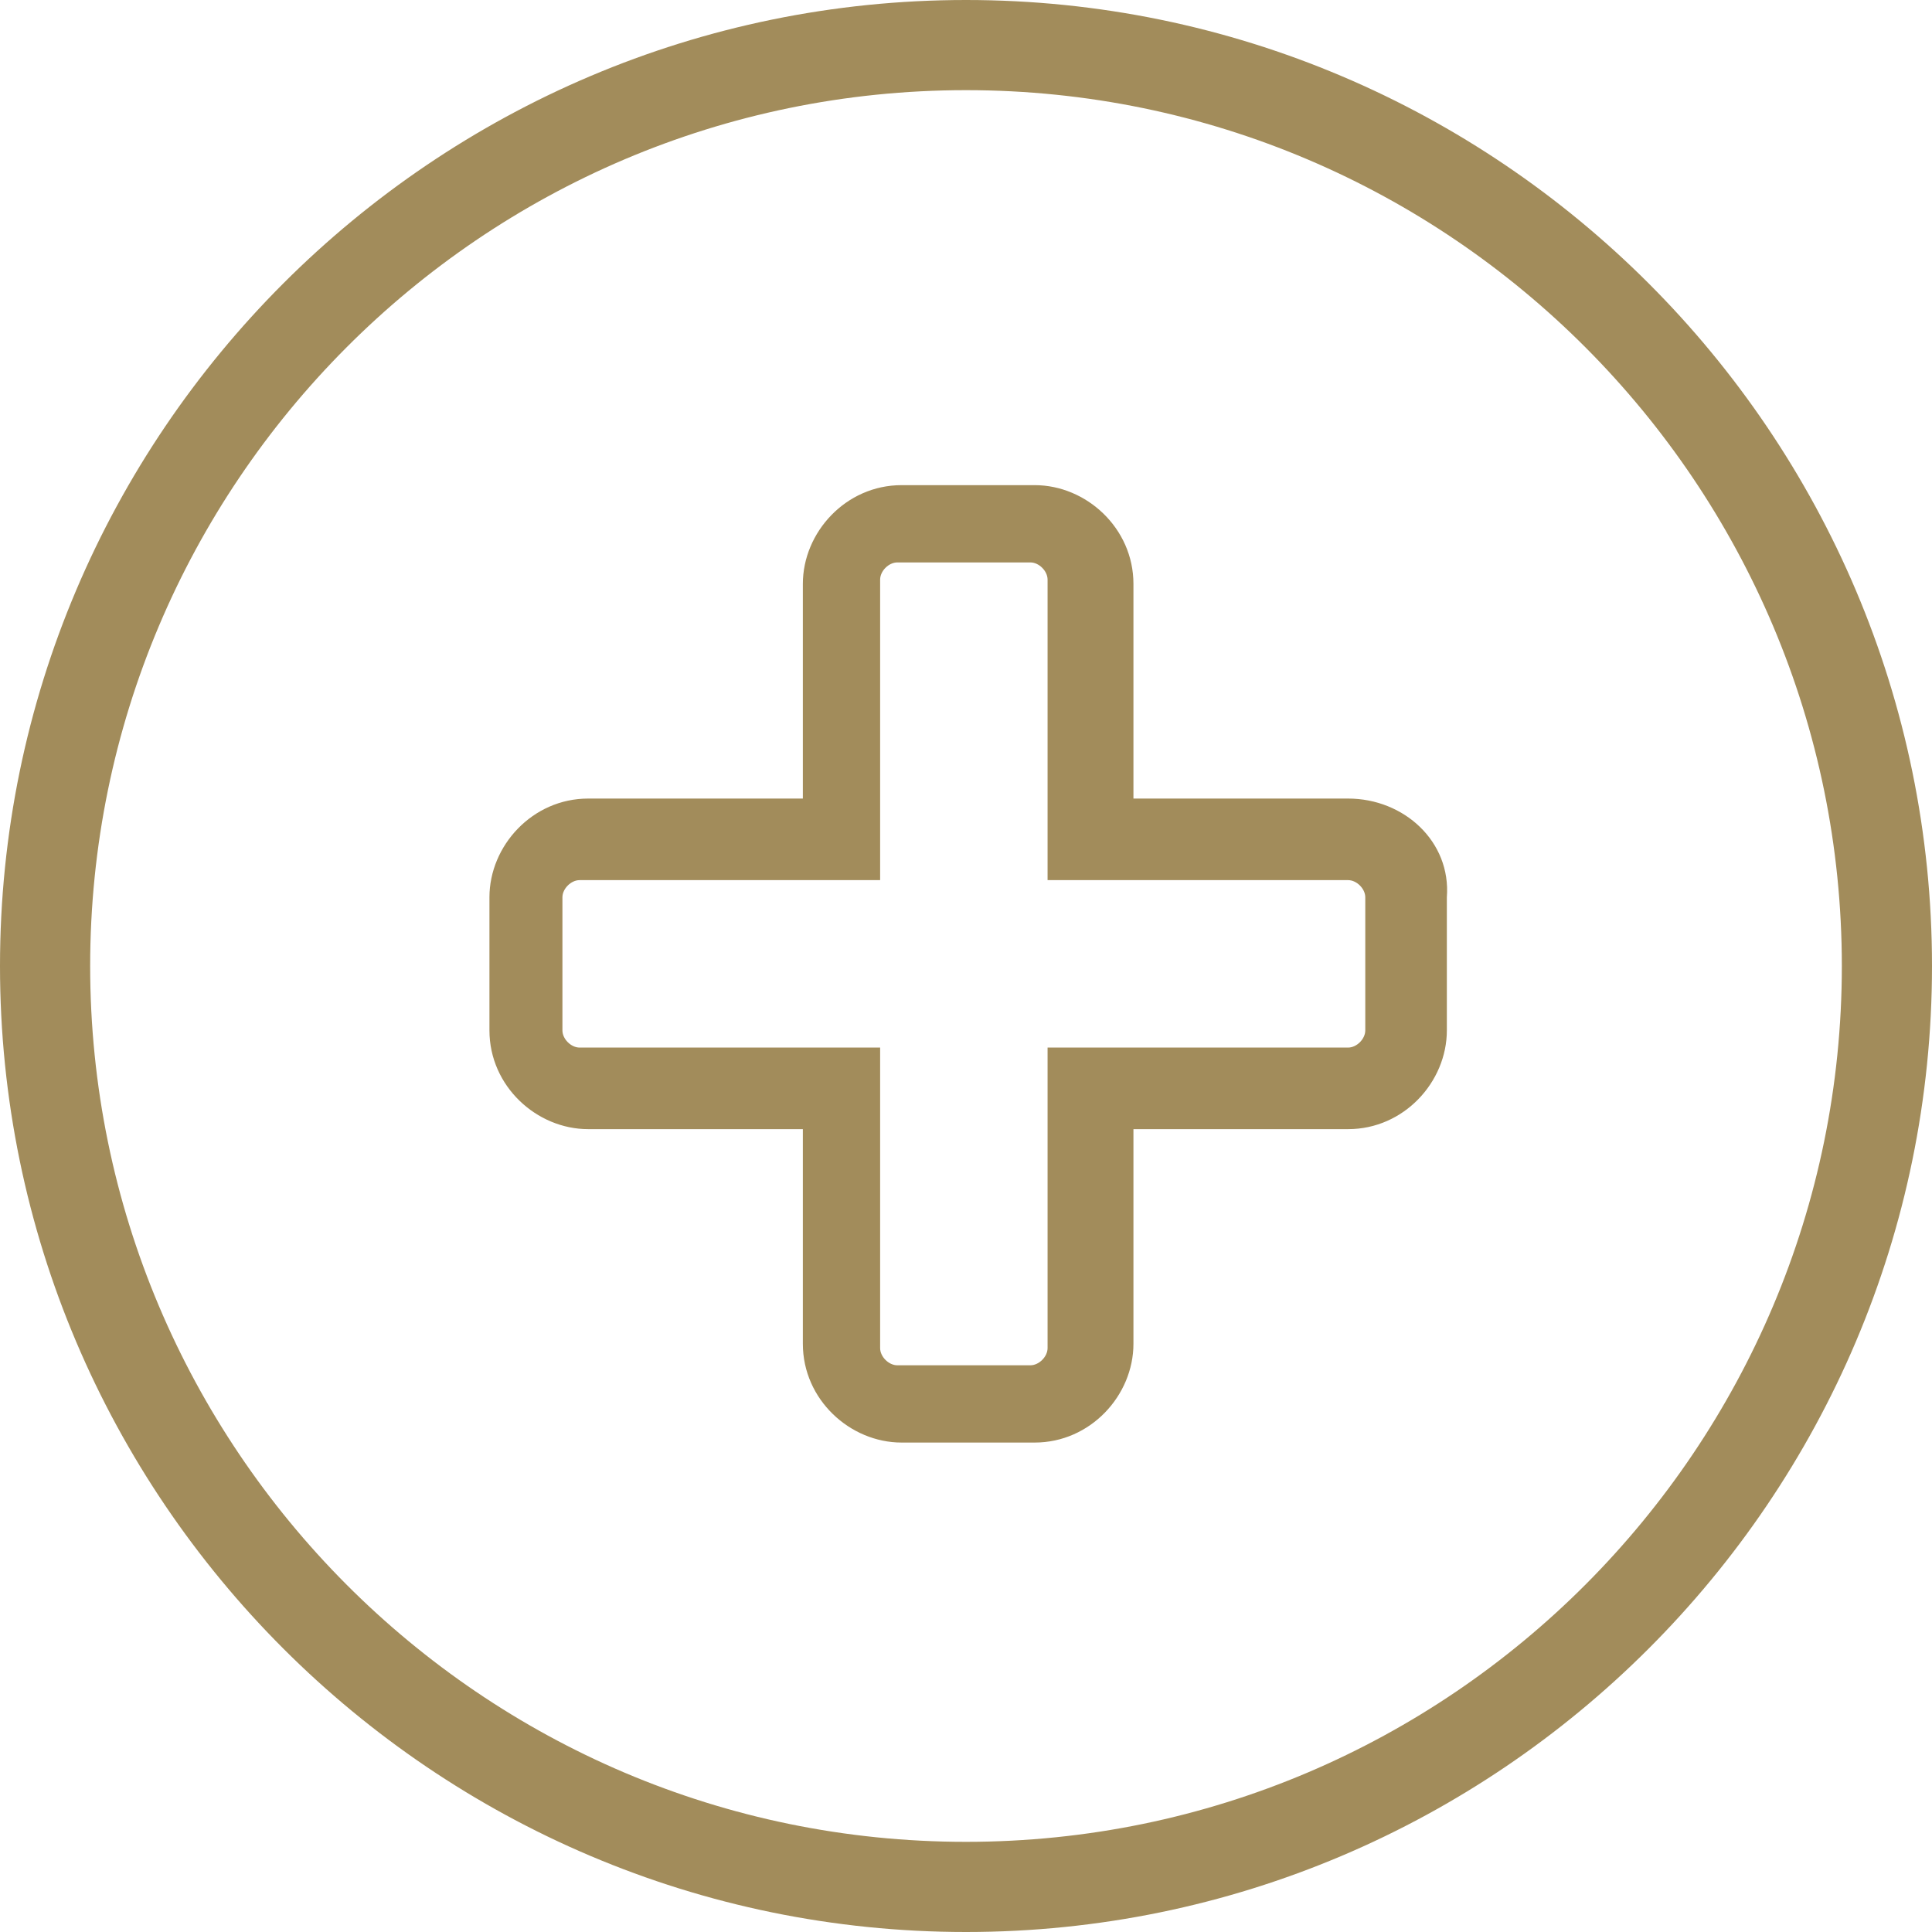<?xml version="1.0" encoding="utf-8"?>
<!-- Generator: Adobe Illustrator 19.0.0, SVG Export Plug-In . SVG Version: 6.00 Build 0)  -->
<svg version="1.1" id="Layer_1" xmlns="http://www.w3.org/2000/svg" xmlns:xlink="http://www.w3.org/1999/xlink" x="0px" y="0px"
	 width="45px" height="45px" viewBox="-275 398.9 45 45" style="enable-background:new -275 398.9 45 45;" xml:space="preserve">
<style type="text/css">
	.st0{fill:#A28C5B;}
</style>
<g id="XMLID_338_">
	<path id="XMLID_339_" class="st0" d="M-252.5,398.9c-12.4,0-22.5,10.1-22.5,22.5s10.1,22.5,22.5,22.5s22.5-10.1,22.5-22.5
		S-240.1,398.9-252.5,398.9z M-252.5,441.8c-11.3,0-20.4-9.2-20.4-20.4c0-11.2,9.1-20.4,20.4-20.4c11.3,0,20.4,9.2,20.4,20.4
		C-232.1,432.6-241.2,441.8-252.5,441.8z"/>
</g>
<path class="st0" d="M-243.6,417.5h-5v-5c0-1.3-1.1-2.3-2.3-2.3h-3.1c-1.3,0-2.3,1.1-2.3,2.3v5h-5c-1.3,0-2.3,1.1-2.3,2.3v3.1
	c0,1.3,1.1,2.3,2.3,2.3h5v5c0,1.3,1.1,2.3,2.3,2.3h3.1c1.3,0,2.3-1.1,2.3-2.3v-5h5c1.3,0,2.3-1.1,2.3-2.3v-3.1
	C-241.2,418.5-242.3,417.5-243.6,417.5z M-243.6,419.4c0.2,0,0.4,0.2,0.4,0.4v3.1c0,0.2-0.2,0.4-0.4,0.4h-7v7c0,0.2-0.2,0.4-0.4,0.4
	h-3.1c-0.2,0-0.4-0.2-0.4-0.4v-7h-7c-0.2,0-0.4-0.2-0.4-0.4v-3.1c0-0.2,0.2-0.4,0.4-0.4h7v-7c0-0.2,0.2-0.4,0.4-0.4h3.1
	c0.2,0,0.4,0.2,0.4,0.4v7H-243.6z"/>
</svg>
